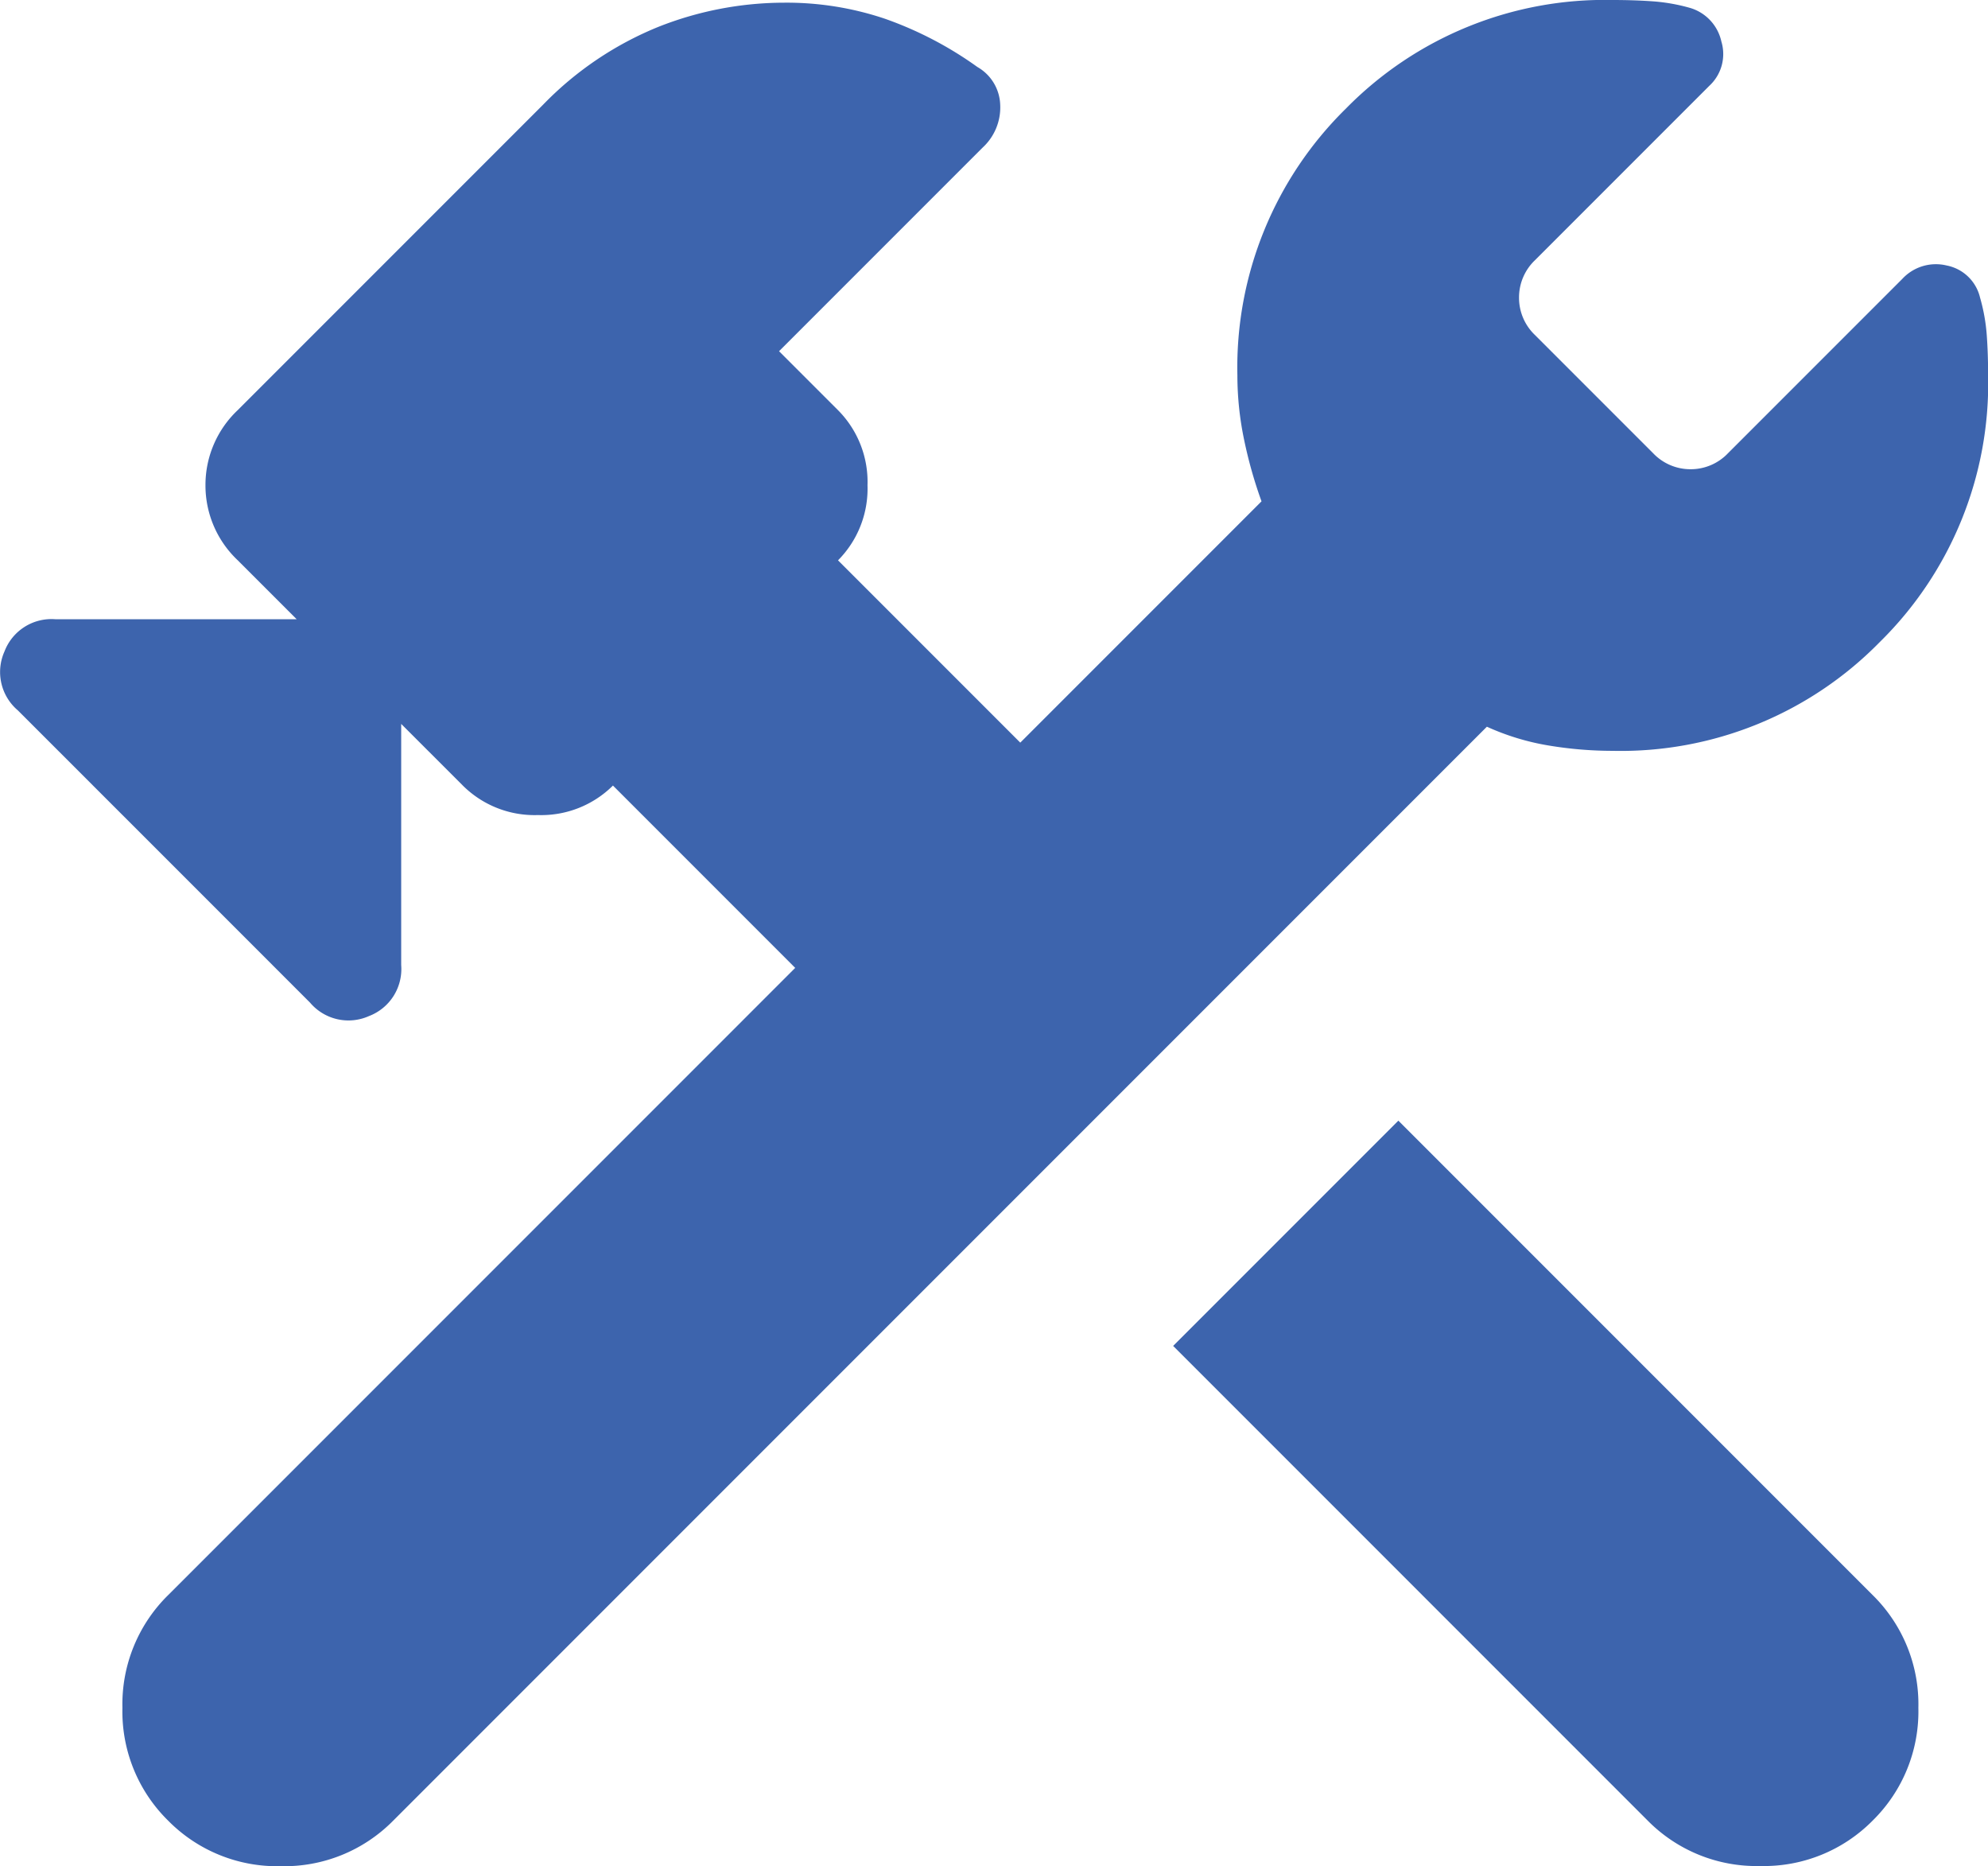 <svg xmlns="http://www.w3.org/2000/svg" width="83.857" height="78.694" viewBox="0 0 83.857 78.694">
  <path id="construction_FILL0_wght400_GRAD0_opsz24" d="M168.831-764.228l-20.013-20.013,9.5-9.5,20.013,20.013a6.451,6.451,0,0,1,1.922,4.749,6.451,6.451,0,0,1-1.922,4.749,6.451,6.451,0,0,1-4.749,1.922A6.451,6.451,0,0,1,168.831-764.228Zm-62.412,0a6.451,6.451,0,0,1-1.922-4.749,6.451,6.451,0,0,1,1.922-4.749l26.457-26.457-7.688-7.689a4.288,4.288,0,0,1-3.166,1.244,4.288,4.288,0,0,1-3.166-1.244l-2.6-2.6V-800.3a2.12,2.12,0,0,1-1.357,2.148,2.121,2.121,0,0,1-2.487-.565l-12.324-12.324a2.121,2.121,0,0,1-.565-2.488,2.12,2.12,0,0,1,2.148-1.357h10.176l-2.487-2.487A4.339,4.339,0,0,1,108-820.535a4.339,4.339,0,0,1,1.357-3.166l12.889-12.889a14.219,14.219,0,0,1,4.862-3.279,14.466,14.466,0,0,1,5.314-1.018,12.986,12.986,0,0,1,4.24.678,15.487,15.487,0,0,1,3.9,2.035,1.906,1.906,0,0,1,.961,1.583,2.3,2.3,0,0,1-.735,1.809l-8.593,8.593,2.487,2.487a4.289,4.289,0,0,1,1.244,3.166,4.289,4.289,0,0,1-1.244,3.166l7.688,7.688,10.176-10.176a18.849,18.849,0,0,1-.735-2.6,13.274,13.274,0,0,1-.283-2.714,15.294,15.294,0,0,1,4.579-11.25A15.294,15.294,0,0,1,167.361-841q.9,0,1.7.057a7.765,7.765,0,0,1,1.583.283,1.905,1.905,0,0,1,1.3,1.413,1.822,1.822,0,0,1-.509,1.866l-7.349,7.349a2.17,2.17,0,0,0-.678,1.583,2.169,2.169,0,0,0,.678,1.583l4.975,4.975a2.169,2.169,0,0,0,1.583.679,2.169,2.169,0,0,0,1.583-.679l7.349-7.349a1.931,1.931,0,0,1,1.866-.565,1.8,1.8,0,0,1,1.413,1.357,7.764,7.764,0,0,1,.283,1.583q.057.791.057,1.7a15.293,15.293,0,0,1-4.579,11.25,15.293,15.293,0,0,1-11.25,4.579,16.492,16.492,0,0,1-2.714-.226,10.389,10.389,0,0,1-2.6-.792l-46.131,46.131a6.451,6.451,0,0,1-4.749,1.922A6.451,6.451,0,0,1,106.419-764.228Z" transform="translate(-99.333 841)" fill="#3d64ad"/>
</svg>
